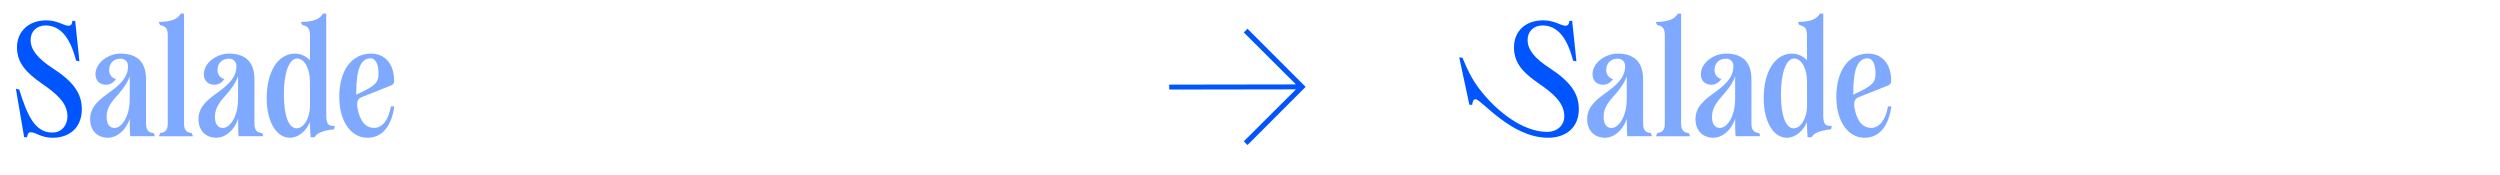 <svg viewBox="0 0 365.13 25.51" xmlns="http://www.w3.org/2000/svg" id="Calque_1"><defs><style>.cls-1,.cls-2{fill:#05f;}.cls-2{opacity:.5;}</style></defs><path d="M4.55,19.31c-.3,0-.49.09-.61.73h-.41l-1.21-7.08.49.12c1.18,3.78,2.28,6.28,4.84,6.28,1.3,0,2.2-1,2.2-2.37,0-2.03-1.71-3.38-3.81-4.84-2.05-1.43-3.56-2.88-3.56-5.22s1.71-3.96,4.28-3.96c1.62,0,2.58.79,3.23.79.29,0,.53-.11.58-.71h.41l.62,5.92-.49-.12c-.91-3.58-2.43-5.13-4.46-5.13-1.29,0-2.18.86-2.18,2.11,0,1.41.99,2.68,3.23,4.14,2.99,1.94,4.25,3.64,4.25,5.99,0,2.55-1.67,4.16-4.28,4.16-1.62,0-2.5-.8-3.11-.8Z" class="cls-1"></path><path d="M22.62,19.89h-3.61c-.06-.74-.06-1.4-.06-2.21v-.35c-.62,1.85-1.99,2.79-3.17,2.79-1.49,0-2.62-.97-2.62-2.73,0-1.85,1.43-2.9,2.84-3.91,1.37-1.02,2.7-2.08,2.7-3.82,0-.62-.41-1.09-1.09-1.09-1.03,0-1.67.7-1.67,1.65,0,.56.29,1.15,1,1.33-.3.44-.82.83-1.44.83-.9,0-1.56-.56-1.56-1.53,0-1.7,1.9-3.02,3.66-3.02,2.15,0,3.73.96,3.73,3.75v6.49c0,1,.44,1.3,1.12,1.37l.18.46ZM18.95,14.43v-3.29c-.39,1.09-1.06,1.94-1.73,2.69-.89,1-1.65,1.9-1.65,3.21,0,1.12.46,1.65,1.15,1.65,1.08,0,2.23-1.7,2.23-4.26Z" class="cls-2"></path><path d="M23.38,19.43c.68-.06,1.12-.36,1.12-1.37V5.18c0-.99-.29-1.37-1.12-1.52l-.21-.46c1.76,0,2.78-.38,3.22-1.21h.49v16.08c0,1,.44,1.3,1.12,1.37l.18.46h-4.97l.18-.46Z" class="cls-2"></path><path d="M38.45,19.89h-3.61c-.06-.74-.06-1.4-.06-2.21v-.35c-.62,1.85-1.99,2.79-3.17,2.79-1.49,0-2.62-.97-2.62-2.73,0-1.85,1.43-2.9,2.84-3.91,1.37-1.02,2.7-2.08,2.7-3.82,0-.62-.41-1.09-1.09-1.09-1.03,0-1.67.7-1.67,1.65,0,.56.29,1.15,1,1.33-.3.44-.82.83-1.44.83-.9,0-1.56-.56-1.56-1.53,0-1.7,1.9-3.02,3.66-3.02,2.15,0,3.73.96,3.73,3.75v6.49c0,1,.44,1.3,1.12,1.37l.18.46ZM34.77,14.43v-3.29c-.39,1.09-1.06,1.94-1.73,2.69-.89,1-1.65,1.9-1.65,3.21,0,1.12.46,1.65,1.15,1.65,1.08,0,2.23-1.7,2.23-4.26Z" class="cls-2"></path><path d="M48.9,18.39l-.11.5c-1.21.11-2.56.46-2.82,1.15h-.61c-.05-.7-.08-1.35-.09-2.2-.56,1.32-1.73,2.28-2.91,2.28-2.02,0-3.41-2.37-3.41-5.81,0-3.84,1.67-6.48,4.11-6.48.85,0,1.56.32,2.21.97v-3.62c0-.99-.29-1.37-1.12-1.52l-.21-.46c1.76,0,2.78-.38,3.22-1.21h.49v14.89c0,1.32.39,1.58,1.26,1.5ZM45.27,15.51v-3.53c0-2-.79-3.43-1.9-3.43s-1.91,2-1.91,5.2.71,4.99,1.87,4.99c1.03,0,1.94-1.5,1.94-3.23Z" class="cls-2"></path><path d="M57.59,15.54c-.41,2.88-1.74,4.58-3.93,4.58-2.32,0-4.11-2.28-4.11-5.98s1.68-6.31,4.67-6.31c2.03,0,3.34,1.55,3.34,3.94,0,.5-.21.62-.64.79l-4.06,1.61c-.62.26-.77.62-.67,1.52.35,2.02,1.23,2.99,2.47,2.99,1.17,0,2.12-1.2,2.43-3.14h.5ZM52.03,13.43v.39c2.84-1.3,3.25-1.73,3.25-3.12,0-1.24-.38-2.18-1.18-2.18-1.44,0-2.06,1.71-2.06,4.91Z" class="cls-2"></path><path d="M215.49,14.49c-.26,0-.41.26-.47.82h-.41l-1.49-6.95.49.09c.61,1.55,1.37,3.11,2.38,4.44,2.59,3.44,6.48,6.37,9.96,6.37,1.5,0,2.52-.96,2.52-2.27,0-2.03-1.7-3.4-3.79-4.84-2.05-1.43-3.56-2.81-3.56-5.22s1.71-3.96,4.28-3.96c1.62,0,2.58.79,3.23.79.36,0,.55-.23.58-.71h.41l.62,5.92-.49-.12c-.88-3.44-2.34-5.13-4.46-5.13-1.29,0-2.18.86-2.18,2.11,0,1.41.99,2.67,3.23,4.12,3.03,1.99,4.25,3.69,4.25,6.01,0,2.55-1.76,4.16-4.5,4.16-5.4,0-9.74-5.63-10.59-5.63Z" class="cls-1"></path><path d="M241.27,19.89h-3.61c-.06-.74-.06-1.4-.06-2.21v-.35c-.62,1.85-1.99,2.79-3.17,2.79-1.49,0-2.62-.97-2.62-2.73,0-1.85,1.43-2.9,2.84-3.91,1.37-1.02,2.7-2.08,2.7-3.82,0-.62-.41-1.09-1.09-1.09-1.03,0-1.67.7-1.67,1.65,0,.56.29,1.15,1,1.33-.3.44-.82.83-1.44.83-.9,0-1.56-.56-1.56-1.53,0-1.7,1.9-3.02,3.66-3.02,2.15,0,3.73.96,3.73,3.75v6.49c0,1,.44,1.3,1.12,1.37l.18.46ZM237.59,14.43v-3.29c-.39,1.09-1.06,1.94-1.73,2.69-.89,1-1.65,1.9-1.65,3.21,0,1.12.46,1.65,1.15,1.65,1.08,0,2.23-1.7,2.23-4.26Z" class="cls-2"></path><path d="M242.03,19.43c.68-.06,1.12-.36,1.12-1.37V5.18c0-.99-.29-1.37-1.12-1.52l-.21-.46c1.76,0,2.78-.38,3.22-1.21h.49v16.08c0,1,.44,1.3,1.12,1.37l.18.46h-4.97l.18-.46Z" class="cls-2"></path><path d="M257.09,19.89h-3.61c-.06-.74-.06-1.4-.06-2.21v-.35c-.62,1.85-1.99,2.79-3.17,2.79-1.49,0-2.62-.97-2.62-2.73,0-1.85,1.43-2.9,2.84-3.91,1.37-1.02,2.7-2.08,2.7-3.82,0-.62-.41-1.09-1.09-1.09-1.03,0-1.67.7-1.67,1.65,0,.56.29,1.15,1,1.33-.3.44-.82.83-1.44.83-.9,0-1.56-.56-1.56-1.53,0-1.7,1.9-3.02,3.66-3.02,2.15,0,3.73.96,3.73,3.75v6.49c0,1,.44,1.3,1.12,1.37l.18.46ZM253.42,14.43v-3.29c-.39,1.09-1.06,1.94-1.73,2.69-.89,1-1.65,1.9-1.65,3.21,0,1.12.46,1.65,1.15,1.65,1.08,0,2.23-1.7,2.23-4.26Z" class="cls-2"></path><path d="M267.54,18.39l-.11.5c-1.21.11-2.56.46-2.82,1.15h-.61c-.05-.7-.08-1.35-.09-2.2-.56,1.32-1.73,2.28-2.91,2.28-2.02,0-3.41-2.37-3.41-5.81,0-3.84,1.67-6.48,4.11-6.48.85,0,1.56.32,2.21.97v-3.62c0-.99-.29-1.37-1.12-1.52l-.21-.46c1.76,0,2.78-.38,3.22-1.21h.49v14.89c0,1.32.39,1.58,1.26,1.5ZM263.92,15.51v-3.53c0-2-.79-3.43-1.9-3.43s-1.91,2-1.91,5.2.71,4.99,1.87,4.99c1.03,0,1.94-1.5,1.94-3.23Z" class="cls-2"></path><path d="M276.24,15.54c-.41,2.88-1.74,4.58-3.93,4.58-2.32,0-4.11-2.28-4.11-5.98s1.68-6.31,4.67-6.31c2.03,0,3.34,1.55,3.34,3.94,0,.5-.21.62-.64.79l-4.06,1.61c-.62.26-.77.62-.67,1.52.35,2.02,1.23,2.99,2.47,2.99,1.17,0,2.12-1.2,2.43-3.14h.5ZM270.67,13.43v.39c2.84-1.3,3.25-1.73,3.25-3.12,0-1.24-.38-2.18-1.18-2.18-1.44,0-2.06,1.71-2.06,4.91Z" class="cls-2"></path><path d="M182.2,4.2l8.49,8.49-8.49,8.49-.54-.54,7.62-7.59-18.51.03v-.72l18.51-.03-7.62-7.59.54-.54Z" class="cls-1"></path></svg>